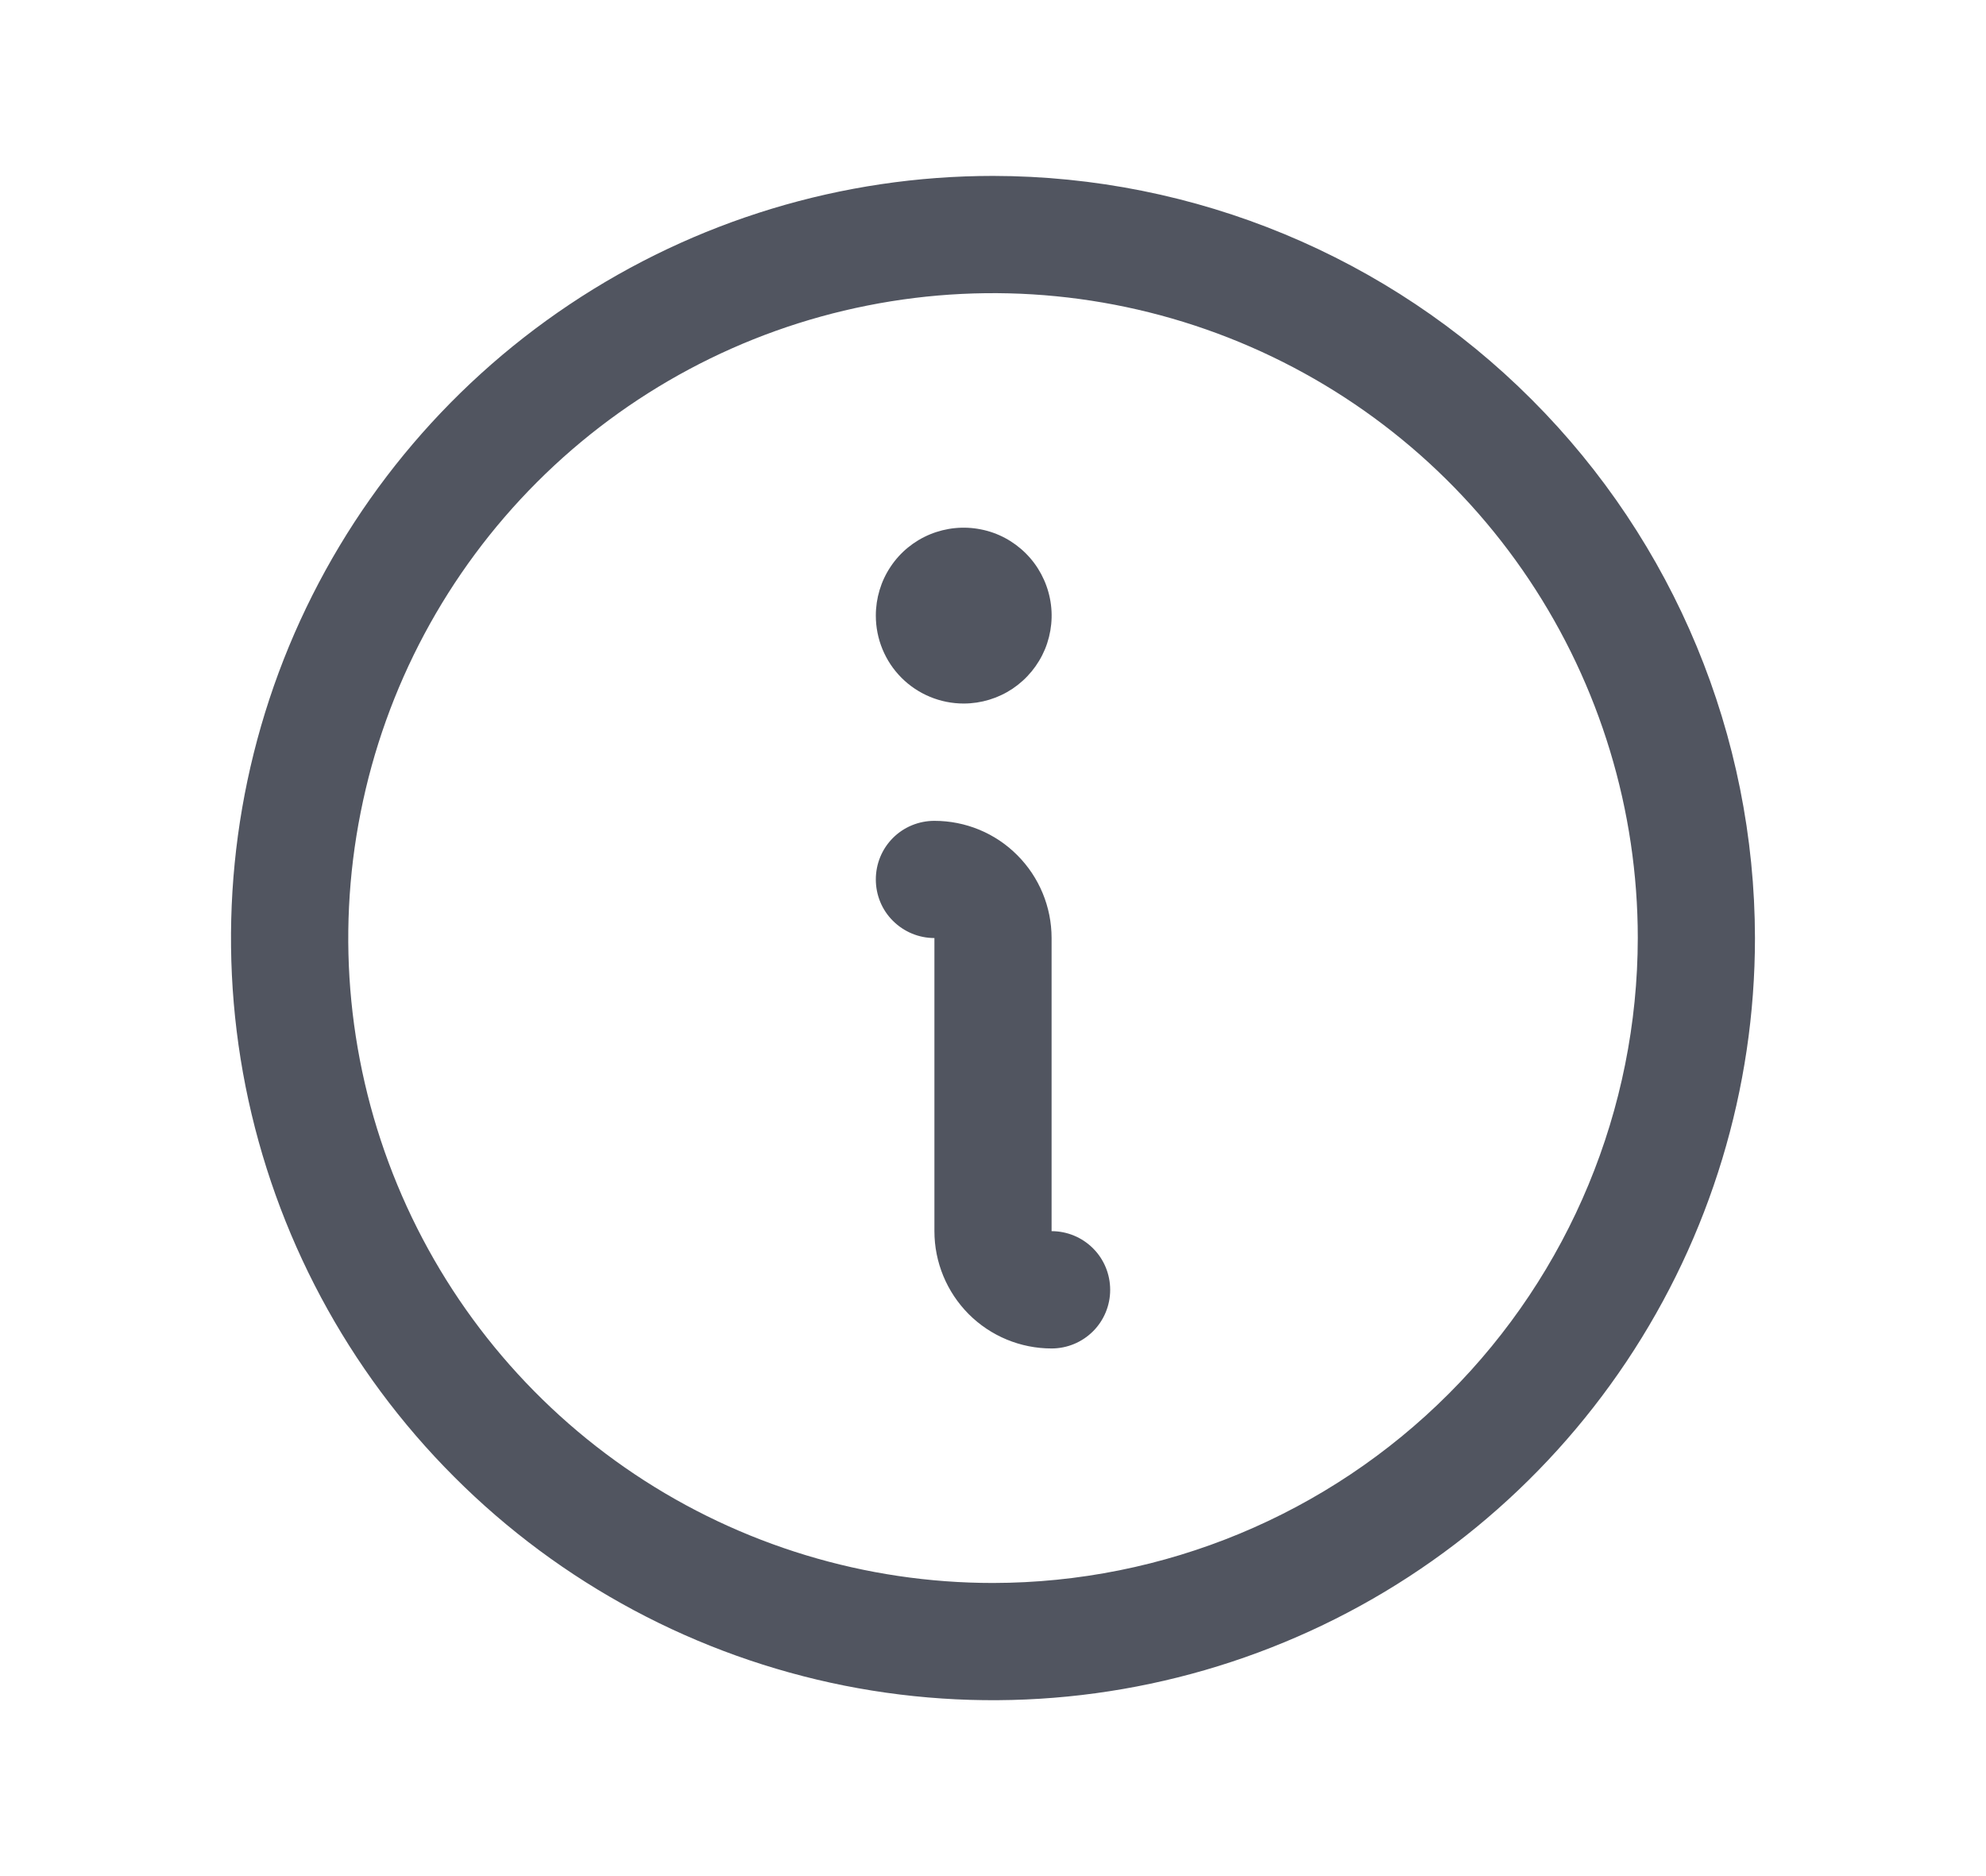 <svg xmlns="http://www.w3.org/2000/svg" width="18" height="17" viewBox="0 0 18 17" fill="none">
    <path d="M9 1.594C7.634 1.594 6.299 1.999 5.163 2.758C4.027 3.517 3.142 4.595 2.619 5.857C2.097 7.119 1.96 8.508 2.226 9.847C2.493 11.187 3.151 12.418 4.117 13.383C5.082 14.349 6.313 15.007 7.653 15.274C8.992 15.54 10.381 15.403 11.643 14.88C12.905 14.358 13.983 13.473 14.742 12.337C15.501 11.201 15.906 9.866 15.906 8.5C15.904 6.669 15.176 4.913 13.881 3.619C12.587 2.324 10.831 1.596 9 1.594ZM9 14.344C7.844 14.344 6.714 14.001 5.753 13.359C4.792 12.717 4.043 11.804 3.601 10.736C3.159 9.668 3.043 8.494 3.269 7.36C3.494 6.226 4.051 5.185 4.868 4.368C5.685 3.551 6.726 2.994 7.86 2.769C8.994 2.543 10.168 2.659 11.236 3.101C12.304 3.543 13.217 4.292 13.859 5.253C14.501 6.214 14.844 7.344 14.844 8.5C14.842 10.049 14.226 11.535 13.13 12.63C12.035 13.726 10.549 14.342 9 14.344ZM10.062 11.688C10.062 11.828 10.007 11.963 9.907 12.063C9.807 12.163 9.672 12.219 9.531 12.219C9.249 12.219 8.979 12.107 8.78 11.908C8.581 11.708 8.469 11.438 8.469 11.156V8.5C8.328 8.5 8.193 8.444 8.093 8.344C7.993 8.245 7.938 8.11 7.938 7.969C7.938 7.828 7.993 7.693 8.093 7.593C8.193 7.493 8.328 7.438 8.469 7.438C8.751 7.438 9.021 7.549 9.22 7.749C9.419 7.948 9.531 8.218 9.531 8.5V11.156C9.672 11.156 9.807 11.212 9.907 11.312C10.007 11.412 10.062 11.547 10.062 11.688ZM7.938 5.578C7.938 5.421 7.984 5.266 8.072 5.135C8.159 5.004 8.284 4.902 8.429 4.842C8.575 4.782 8.735 4.766 8.89 4.797C9.044 4.827 9.186 4.903 9.298 5.015C9.409 5.126 9.485 5.268 9.516 5.423C9.547 5.577 9.531 5.737 9.471 5.883C9.41 6.029 9.308 6.153 9.177 6.241C9.046 6.328 8.892 6.375 8.734 6.375C8.523 6.375 8.32 6.291 8.171 6.142C8.021 5.992 7.938 5.789 7.938 5.578Z" fill="#515560"/>
</svg>
